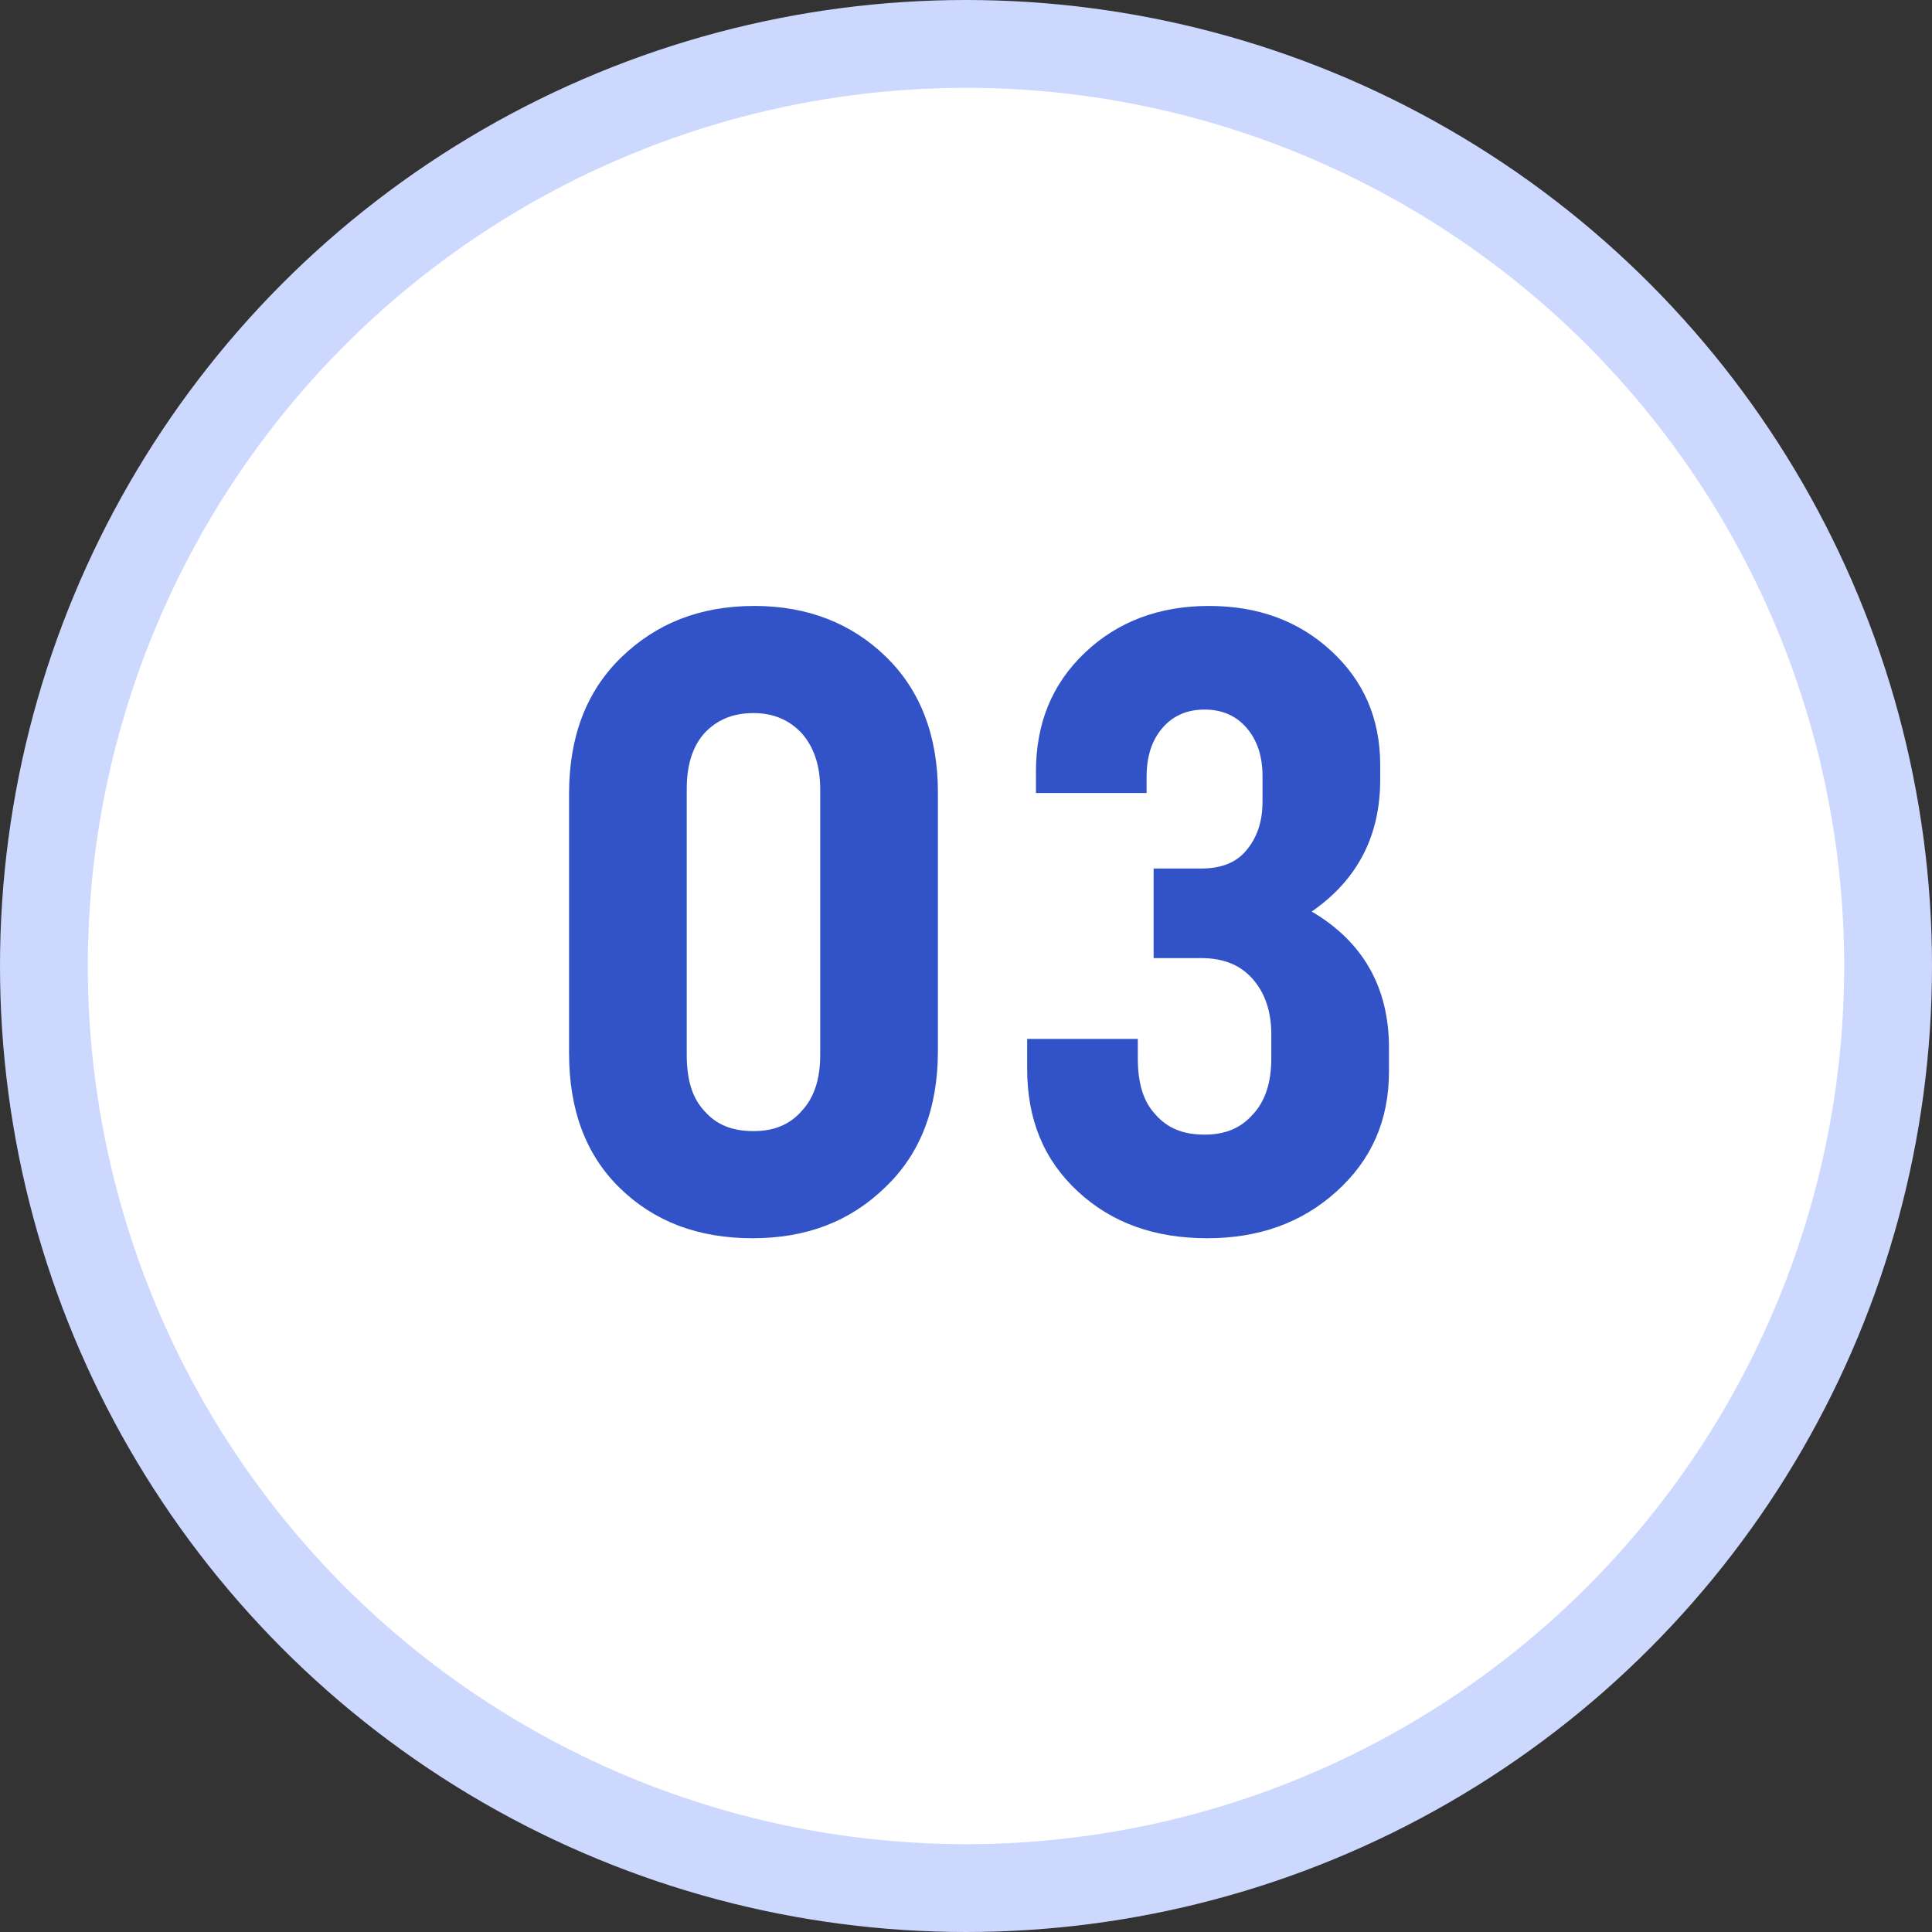 <svg width="44" height="44" viewBox="0 0 44 44" fill="none" xmlns="http://www.w3.org/2000/svg">
<rect x="0" y="0" width="44" height="44" fill="#333333" stroke="none"/>
<circle cx="22" cy="22" r="21" fill="white" stroke="#CDD8FF" stroke-width="2"/>
<path d="M15.64 17.98C15.64 17.44 15.76 17.02 16.04 16.7C16.32 16.4 16.68 16.24 17.16 16.24C17.62 16.24 17.98 16.4 18.26 16.7C18.54 17.02 18.68 17.44 18.68 17.98V24.02C18.68 24.58 18.54 25 18.26 25.3C17.98 25.62 17.62 25.76 17.16 25.76C16.68 25.76 16.32 25.62 16.04 25.3C15.76 25 15.64 24.58 15.64 24.02V17.98ZM12.96 23.98C12.96 25.28 13.34 26.3 14.12 27.06C14.9 27.82 15.9 28.2 17.14 28.2C18.36 28.2 19.36 27.82 20.16 27.04C20.96 26.28 21.36 25.24 21.36 23.94V18.04C21.36 16.76 20.96 15.72 20.18 14.96C19.4 14.2 18.4 13.8 17.18 13.8C15.94 13.8 14.94 14.2 14.14 14.98C13.34 15.76 12.96 16.8 12.96 18.08V23.98ZM23.593 18.06H26.113V17.7C26.113 17.22 26.233 16.86 26.473 16.58C26.713 16.3 27.033 16.16 27.433 16.16C27.833 16.16 28.153 16.3 28.393 16.58C28.633 16.86 28.753 17.22 28.753 17.68V18.26C28.753 18.74 28.613 19.1 28.373 19.38C28.133 19.66 27.793 19.78 27.353 19.78H26.273V21.82H27.353C27.873 21.82 28.253 21.98 28.533 22.3C28.813 22.62 28.953 23.04 28.953 23.56V24.1C28.953 24.66 28.813 25.08 28.533 25.38C28.253 25.7 27.893 25.84 27.433 25.84C26.953 25.84 26.593 25.7 26.313 25.38C26.033 25.08 25.913 24.66 25.913 24.1V23.66H23.393V24.34C23.393 25.5 23.773 26.42 24.553 27.14C25.333 27.86 26.313 28.2 27.493 28.2C28.653 28.2 29.633 27.86 30.433 27.14C31.233 26.42 31.633 25.52 31.633 24.4V23.86C31.633 22.48 31.033 21.44 29.873 20.76C30.913 20.04 31.433 19.04 31.433 17.76V17.42C31.433 16.36 31.053 15.5 30.313 14.82C29.573 14.14 28.653 13.8 27.533 13.8C26.393 13.8 25.453 14.16 24.713 14.86C23.953 15.58 23.593 16.48 23.593 17.58V18.06Z" fill="#3253C7"/>
</svg>
